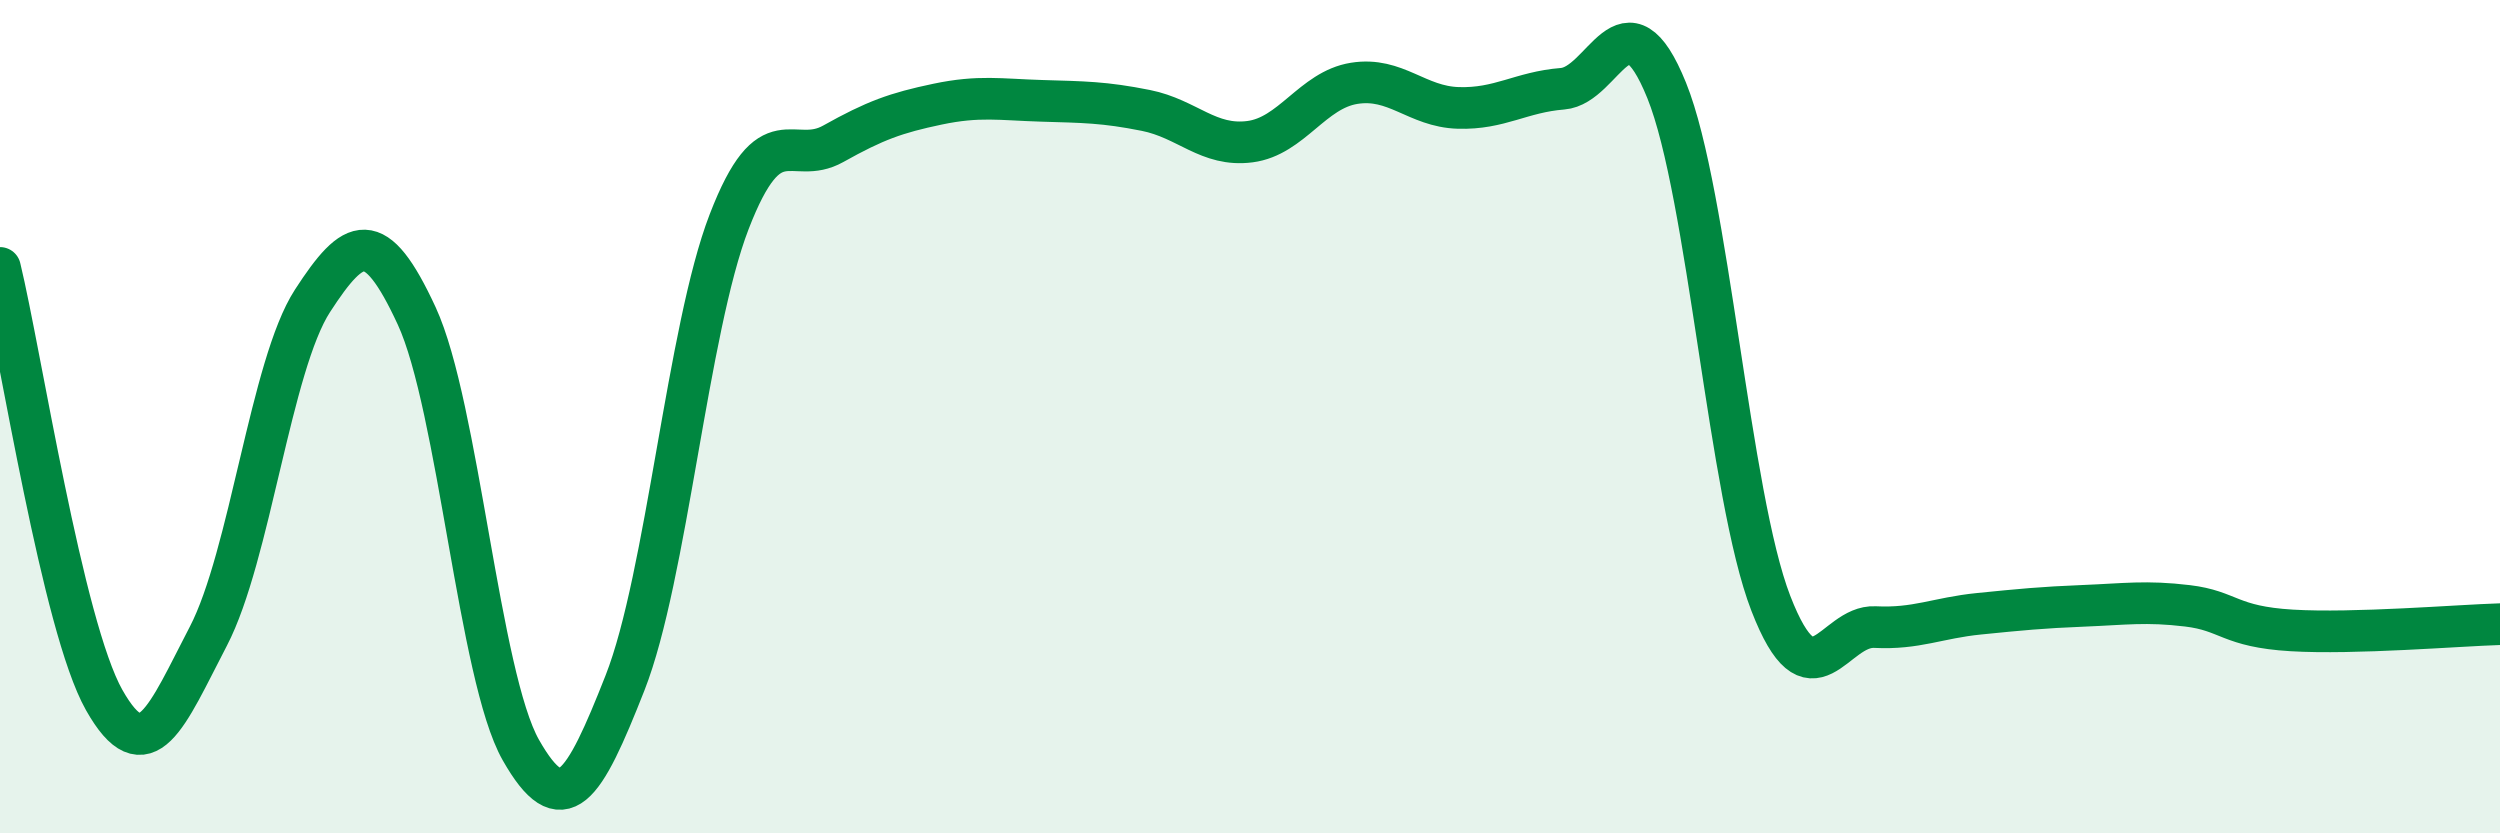 
    <svg width="60" height="20" viewBox="0 0 60 20" xmlns="http://www.w3.org/2000/svg">
      <path
        d="M 0,6.43 C 0.5,8.5 1.5,15.03 2.5,16.8 C 3.5,18.57 4,17.19 5,15.27 C 6,13.35 6.5,8.76 7.5,7.22 C 8.5,5.68 9,5.42 10,7.58 C 11,9.74 11.5,16.24 12.5,18 C 13.5,19.76 14,18.93 15,16.39 C 16,13.85 16.5,7.91 17.5,5.32 C 18.5,2.73 19,4.01 20,3.45 C 21,2.89 21.5,2.71 22.5,2.5 C 23.5,2.29 24,2.39 25,2.42 C 26,2.45 26.5,2.45 27.5,2.65 C 28.5,2.85 29,3.53 30,3.4 C 31,3.27 31.5,2.16 32.5,2 C 33.5,1.84 34,2.56 35,2.59 C 36,2.62 36.5,2.21 37.5,2.13 C 38.5,2.05 39,-0.3 40,2.17 C 41,4.64 41.5,11.9 42.5,14.48 C 43.5,17.06 44,15 45,15.05 C 46,15.1 46.5,14.83 47.5,14.73 C 48.5,14.63 49,14.58 50,14.54 C 51,14.5 51.5,14.42 52.5,14.54 C 53.5,14.66 53.5,15.04 55,15.13 C 56.5,15.22 59,15.01 60,14.98L60 20L0 20Z"
        fill="#008740"
        opacity="0.1"
        stroke-linecap="round"
        stroke-linejoin="round"
      />
      <path
        d="M 0,6.43 C 0.5,8.5 1.5,15.03 2.5,16.8 C 3.5,18.57 4,17.19 5,15.27 C 6,13.35 6.5,8.76 7.5,7.22 C 8.5,5.68 9,5.42 10,7.58 C 11,9.74 11.5,16.24 12.5,18 C 13.5,19.76 14,18.93 15,16.39 C 16,13.85 16.5,7.91 17.5,5.32 C 18.5,2.73 19,4.01 20,3.45 C 21,2.89 21.5,2.71 22.5,2.5 C 23.5,2.29 24,2.39 25,2.42 C 26,2.45 26.5,2.45 27.5,2.65 C 28.5,2.85 29,3.53 30,3.4 C 31,3.27 31.5,2.16 32.5,2 C 33.5,1.84 34,2.56 35,2.59 C 36,2.62 36.5,2.21 37.5,2.13 C 38.5,2.05 39,-0.3 40,2.17 C 41,4.64 41.5,11.9 42.5,14.48 C 43.5,17.06 44,15 45,15.05 C 46,15.1 46.5,14.83 47.5,14.73 C 48.5,14.63 49,14.58 50,14.54 C 51,14.5 51.5,14.42 52.5,14.54 C 53.5,14.66 53.5,15.04 55,15.13 C 56.5,15.22 59,15.01 60,14.98"
        stroke="#008740"
        stroke-width="1"
        fill="none"
        stroke-linecap="round"
        stroke-linejoin="round"
      />
    </svg>
  